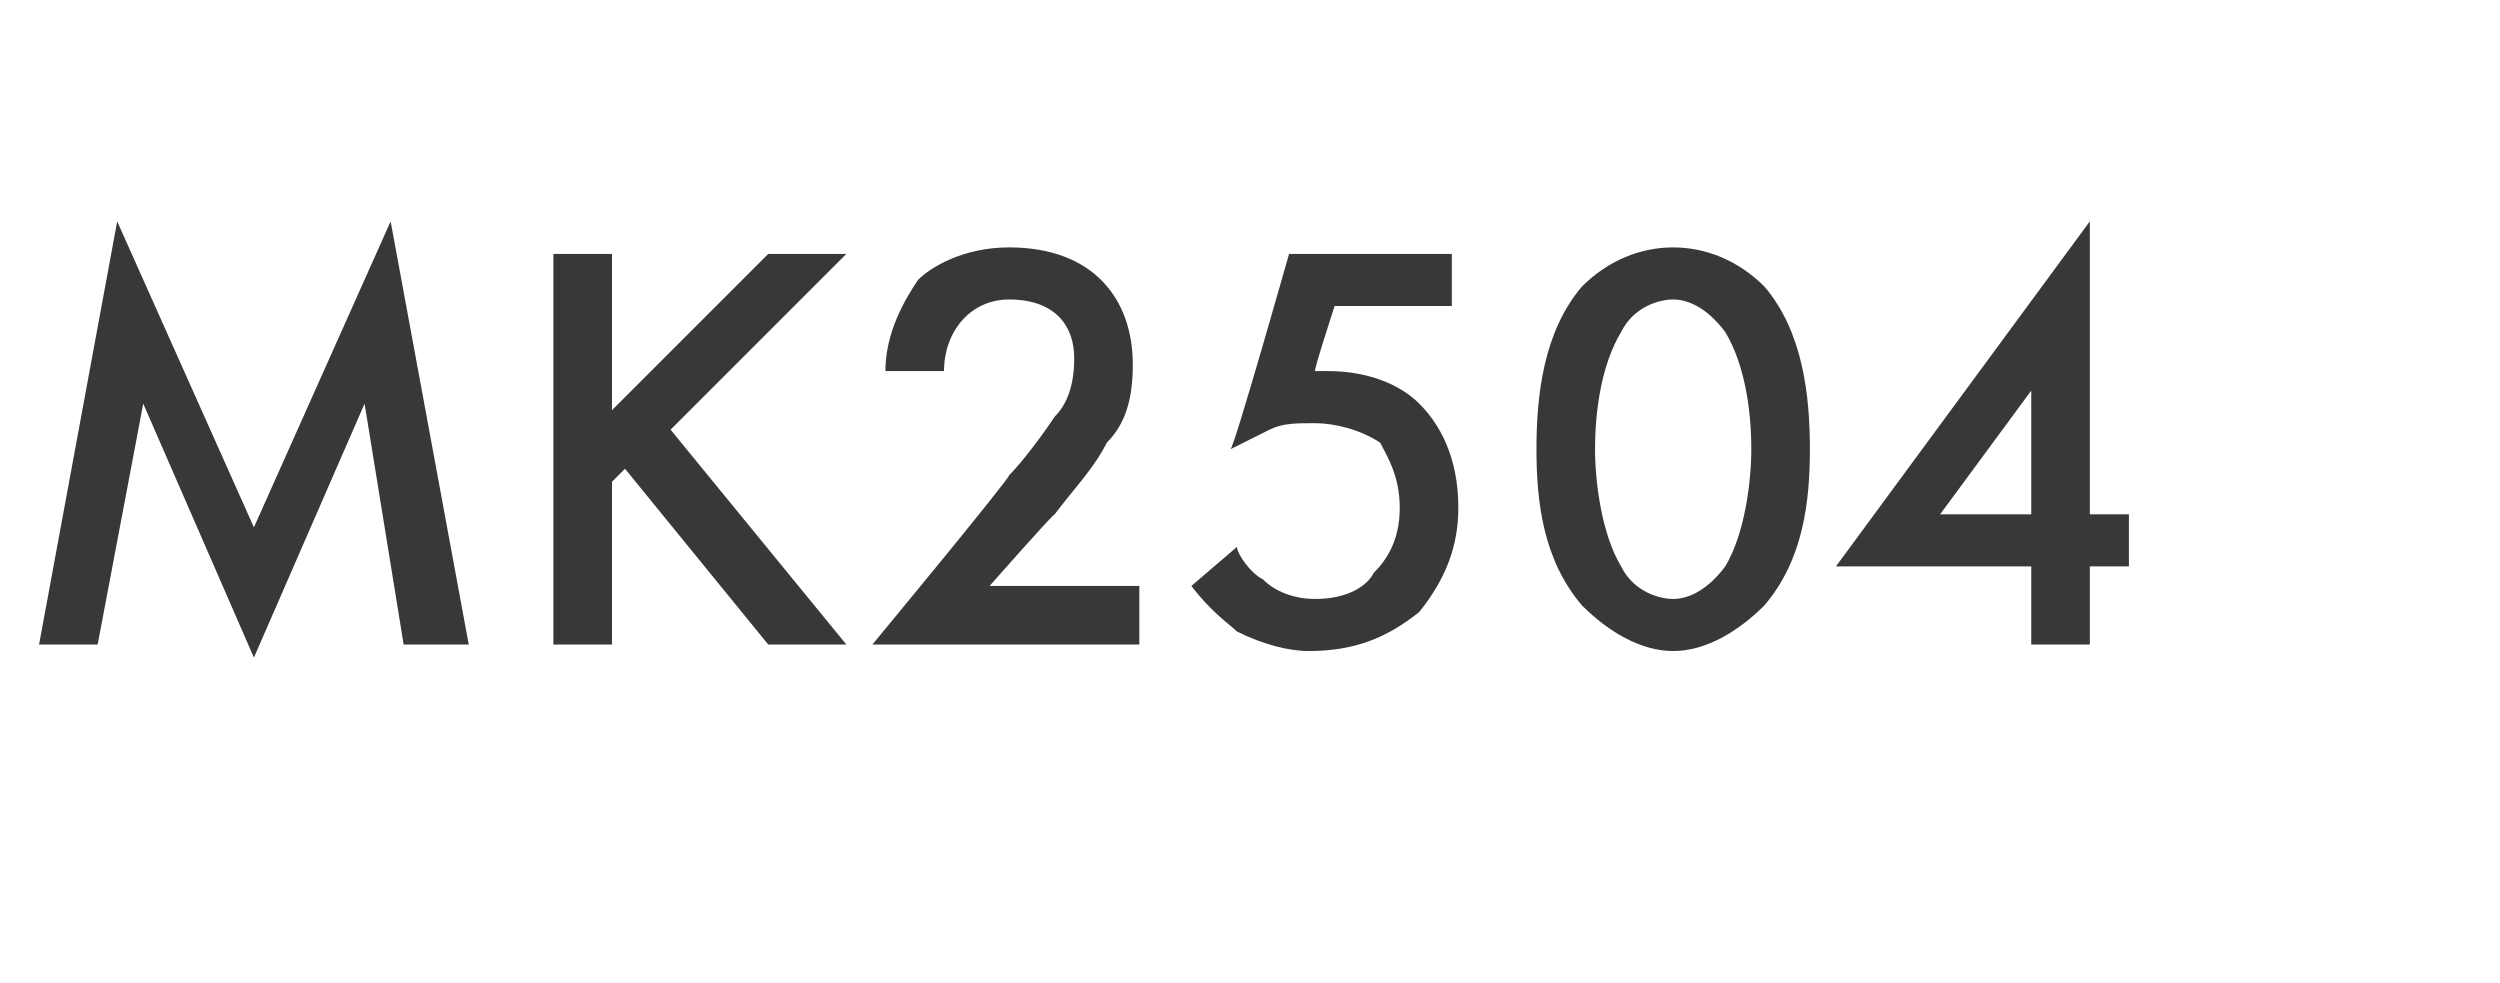<?xml version="1.0" standalone="no"?>
<!DOCTYPE svg PUBLIC "-//W3C//DTD SVG 1.1//EN" "http://www.w3.org/Graphics/SVG/1.1/DTD/svg11.dtd">
<svg xmlns="http://www.w3.org/2000/svg" version="1.1" width="38.4px" height="15.1px" viewBox="0 -3 38.4 15.1" style="top:-3px">
  <desc>MK2504</desc>
  <defs/>
  <g id="Polygon194314">
    <path d="M 0.6 6.9 L 1.8 0.4 L 3.9 5.1 L 6 0.4 L 7.2 6.9 L 6.2 6.9 L 5.6 3.2 L 3.9 7.1 L 2.2 3.2 L 1.5 6.9 L 0.6 6.9 Z M 9.4 3.3 L 11.8 0.9 L 13 0.9 L 10.3 3.6 L 13 6.9 L 11.8 6.9 L 9.6 4.2 L 9.4 4.4 L 9.4 6.9 L 8.5 6.9 L 8.5 0.9 L 9.4 0.9 L 9.4 3.3 Z M 17.5 6.9 L 13.4 6.9 C 13.4 6.9 15.51 4.35 15.5 4.3 C 15.7 4.1 16 3.7 16.2 3.4 C 16.4 3.2 16.5 2.9 16.5 2.5 C 16.5 2 16.2 1.6 15.5 1.6 C 14.9 1.6 14.5 2.1 14.5 2.7 C 14.5 2.7 13.6 2.7 13.6 2.7 C 13.6 2.1 13.9 1.6 14.1 1.3 C 14.3 1.1 14.8 0.8 15.5 0.8 C 16.8 0.8 17.4 1.6 17.4 2.6 C 17.4 3.1 17.3 3.5 17 3.8 C 16.8 4.2 16.5 4.5 16.2 4.9 C 16.16 4.91 15.2 6 15.2 6 L 17.5 6 L 17.5 6.9 Z M 22.3 1.7 L 20.5 1.7 C 20.5 1.7 20.17 2.71 20.2 2.7 C 20.3 2.7 20.4 2.7 20.4 2.7 C 21 2.7 21.5 2.9 21.8 3.2 C 22.1 3.5 22.4 4 22.4 4.8 C 22.4 5.4 22.2 5.9 21.8 6.4 C 21.3 6.8 20.8 7 20.1 7 C 19.8 7 19.4 6.9 19 6.7 C 18.9 6.6 18.6 6.4 18.3 6 C 18.3 6 19 5.4 19 5.4 C 19 5.5 19.2 5.8 19.4 5.9 C 19.6 6.1 19.9 6.2 20.2 6.2 C 20.7 6.2 21 6 21.1 5.8 C 21.3 5.6 21.5 5.3 21.5 4.8 C 21.5 4.3 21.3 4 21.2 3.8 C 20.9 3.6 20.5 3.5 20.2 3.5 C 19.9 3.5 19.7 3.5 19.5 3.6 C 19.3 3.7 19.1 3.8 18.9 3.9 C 18.95 3.9 19.8 0.9 19.8 0.9 L 22.3 0.9 L 22.3 1.7 Z M 24.3 6.3 C 23.7 5.6 23.6 4.7 23.6 3.9 C 23.6 3.1 23.7 2.1 24.3 1.4 C 24.7 1 25.2 0.8 25.7 0.8 C 26.2 0.8 26.7 1 27.1 1.4 C 27.7 2.1 27.8 3.1 27.8 3.9 C 27.8 4.7 27.7 5.6 27.1 6.3 C 26.7 6.7 26.2 7 25.7 7 C 25.2 7 24.7 6.7 24.3 6.3 Z M 24.9 2.1 C 24.6 2.6 24.5 3.3 24.5 3.9 C 24.5 4.4 24.6 5.2 24.9 5.7 C 25.1 6.1 25.5 6.2 25.7 6.2 C 25.9 6.2 26.2 6.1 26.5 5.7 C 26.8 5.2 26.9 4.4 26.9 3.9 C 26.9 3.3 26.8 2.6 26.5 2.1 C 26.2 1.7 25.9 1.6 25.7 1.6 C 25.5 1.6 25.1 1.7 24.9 2.1 Z M 32.1 4.9 L 32.7 4.9 L 32.7 5.7 L 32.1 5.7 L 32.1 6.9 L 31.2 6.9 L 31.2 5.7 L 28.2 5.7 L 32.1 0.4 L 32.1 4.9 Z M 31.2 4.9 L 31.2 3 L 29.8 4.9 L 31.2 4.9 Z " stroke="none" fill="#383838"/>
  </g>
</svg>